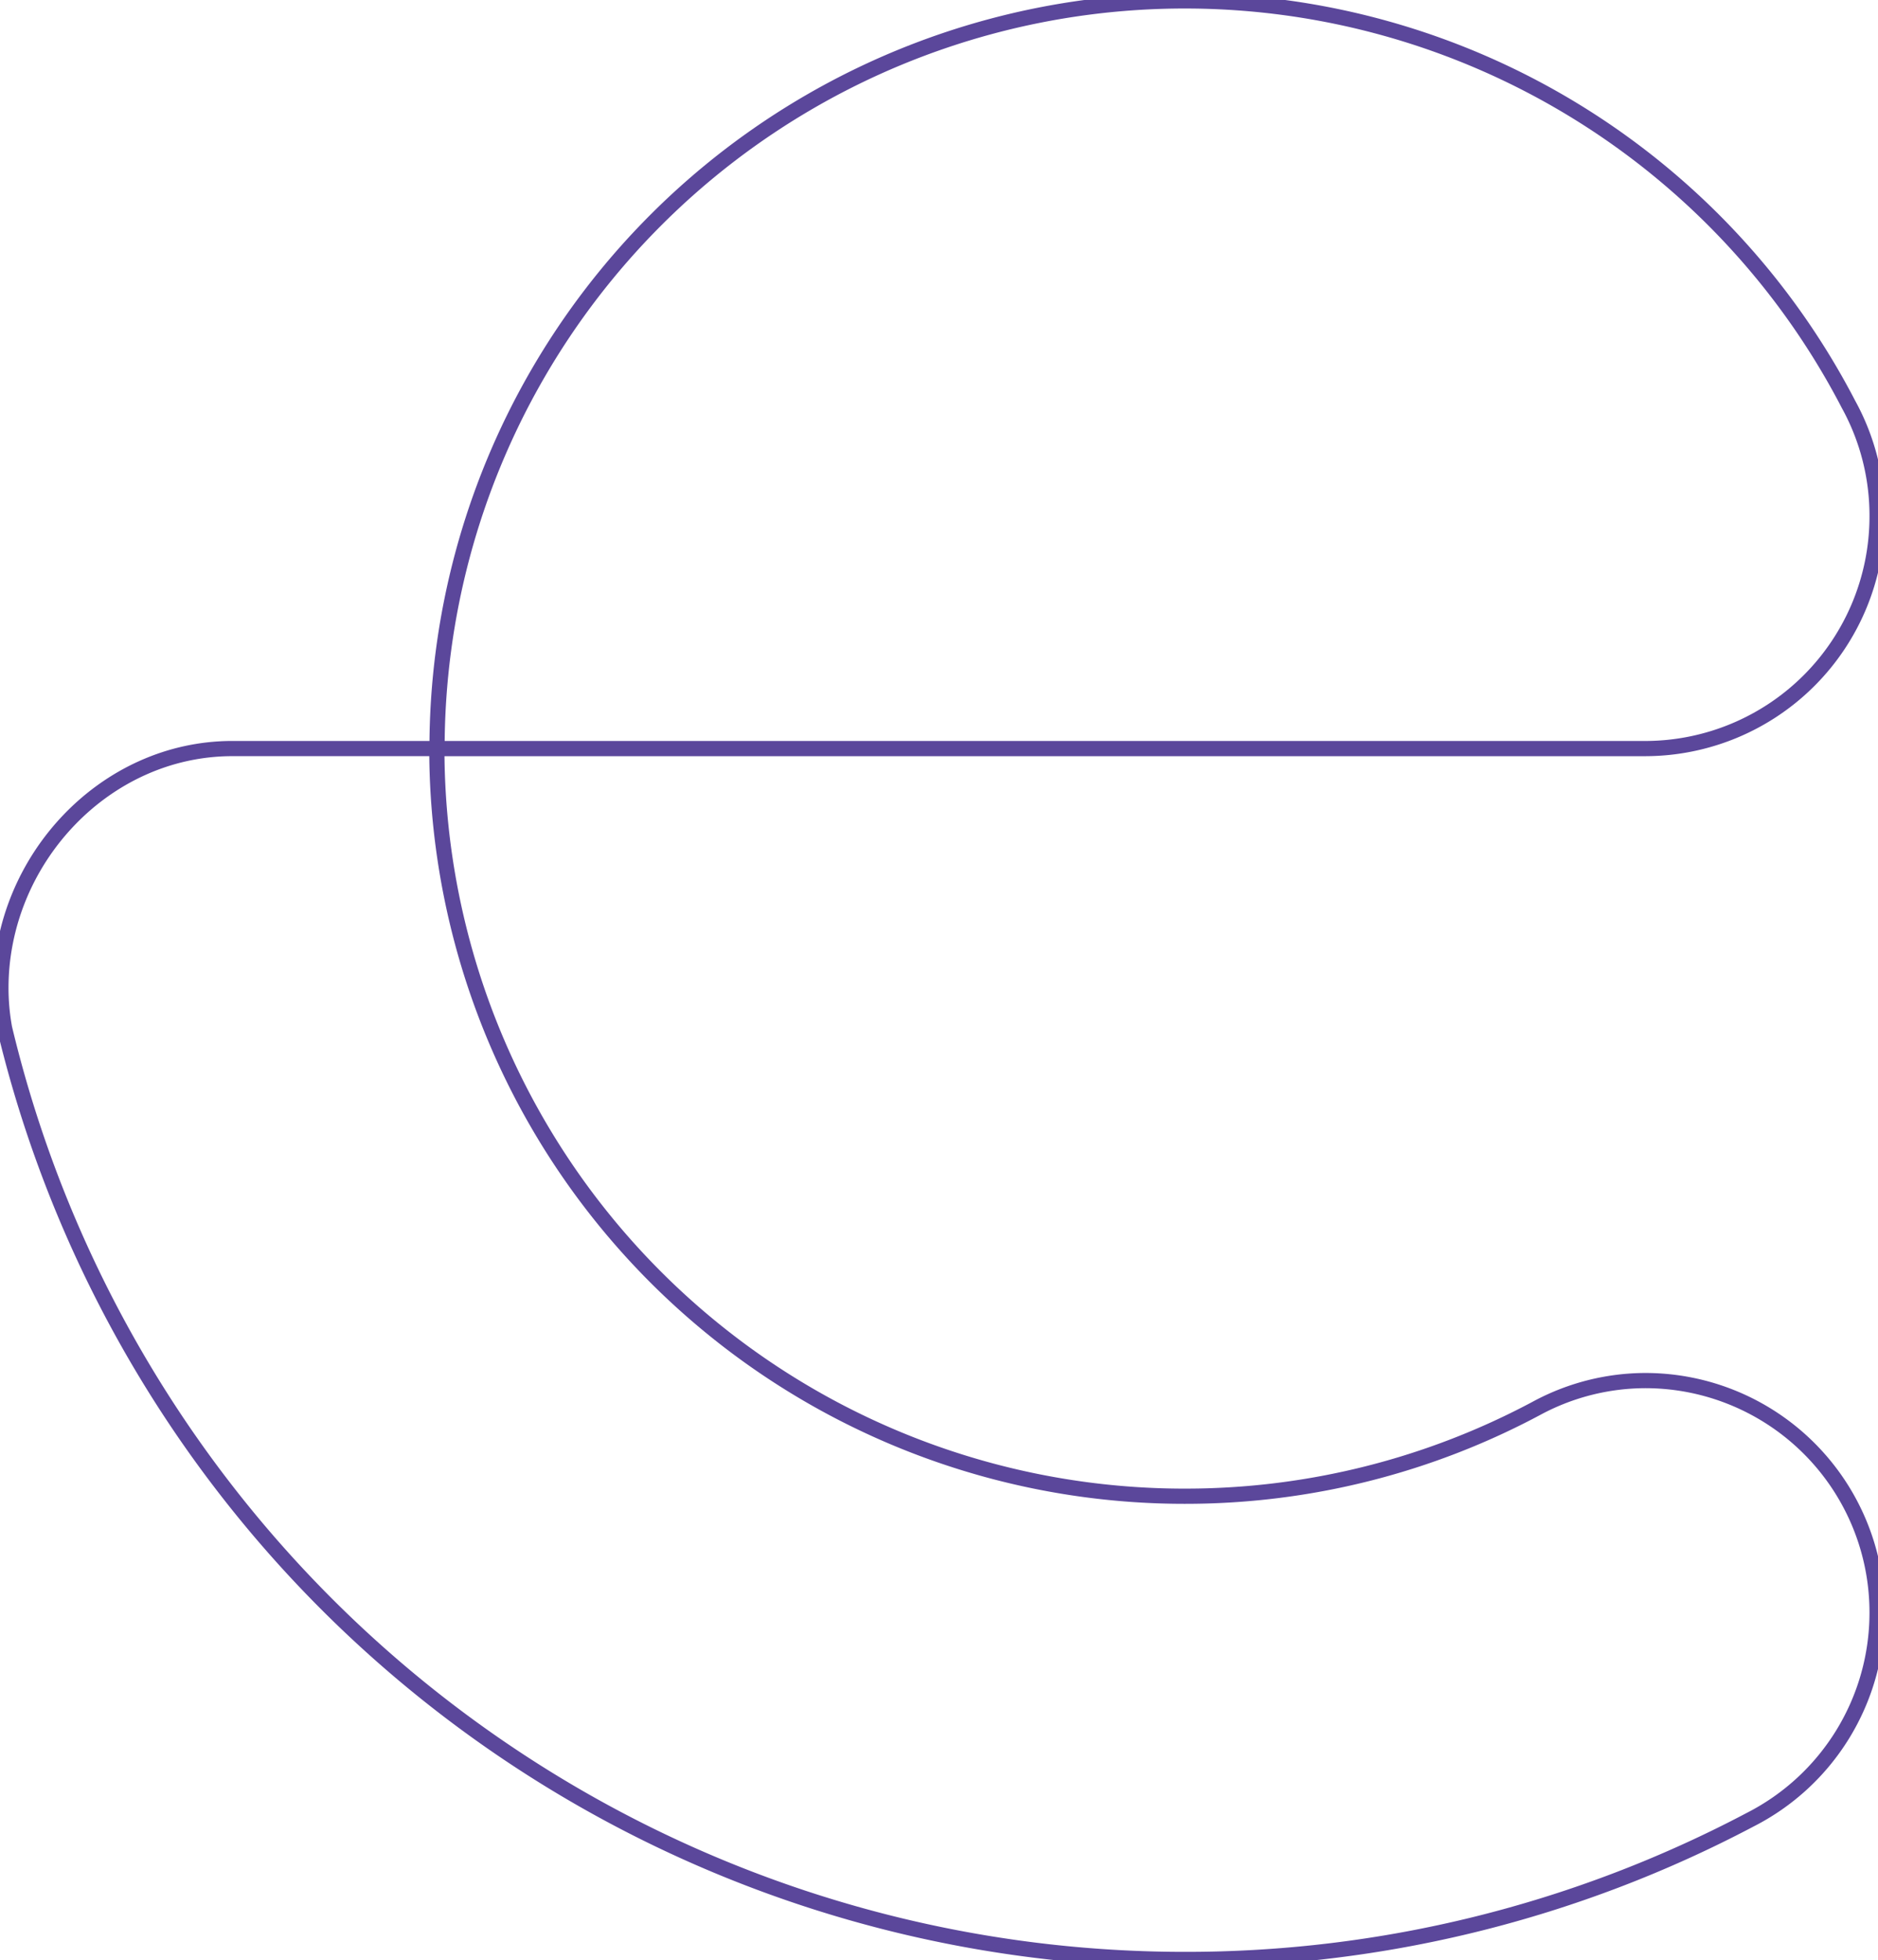 <svg xmlns="http://www.w3.org/2000/svg" xmlns:xlink="http://www.w3.org/1999/xlink" width="247.114" height="257.936" viewBox="0 0 247.114 257.936"><defs><clipPath id="clip-path"><path id="Caminho_27" data-name="Caminho 27" d="M0-819.911H247.114v-257.936H0Z" transform="translate(0 1077.847)" fill="none"></path></clipPath></defs><g id="Grupo_45" data-name="Grupo 45" clip-path="url(#clip-path)"><g id="Grupo_43" data-name="Grupo 43" transform="translate(57.508 0.12)"><path id="Caminho_25" data-name="Caminho 25" d="M-602.328-215.522a30.329,30.329,0,0,0-3.747-14.691,98.364,98.364,0,0,0-87.366-53.11,98.375,98.375,0,0,0-98.374,98.375h159.053A30.553,30.553,0,0,0-602.328-215.522Z" transform="translate(791.814 283.323)" fill="none" stroke="#5b479b" stroke-linecap="round" stroke-linejoin="round" stroke-width="2"></path></g><g id="Grupo_44" data-name="Grupo 44" transform="translate(0.12 98.495)"><path id="Caminho_26" data-name="Caminho 26" d="M-687.784-264.328a30.271,30.271,0,0,0-14.034,3.5,97.955,97.955,0,0,1-46.6,11.716,98.374,98.374,0,0,1-98.374-98.374h-26.9c-16.808,0-30.461,14.68-30.461,31.486a29.42,29.42,0,0,0,.479,5.3A159.642,159.642,0,0,0-748.42-188.161a158.886,158.886,0,0,0,74.439-18.388,30.554,30.554,0,0,0,16.7-27.275A30.505,30.505,0,0,0-687.784-264.328Z" transform="translate(904.154 347.483)" fill="none" stroke="#5b479b" stroke-linecap="round" stroke-linejoin="round" stroke-width="2"></path></g></g></svg>